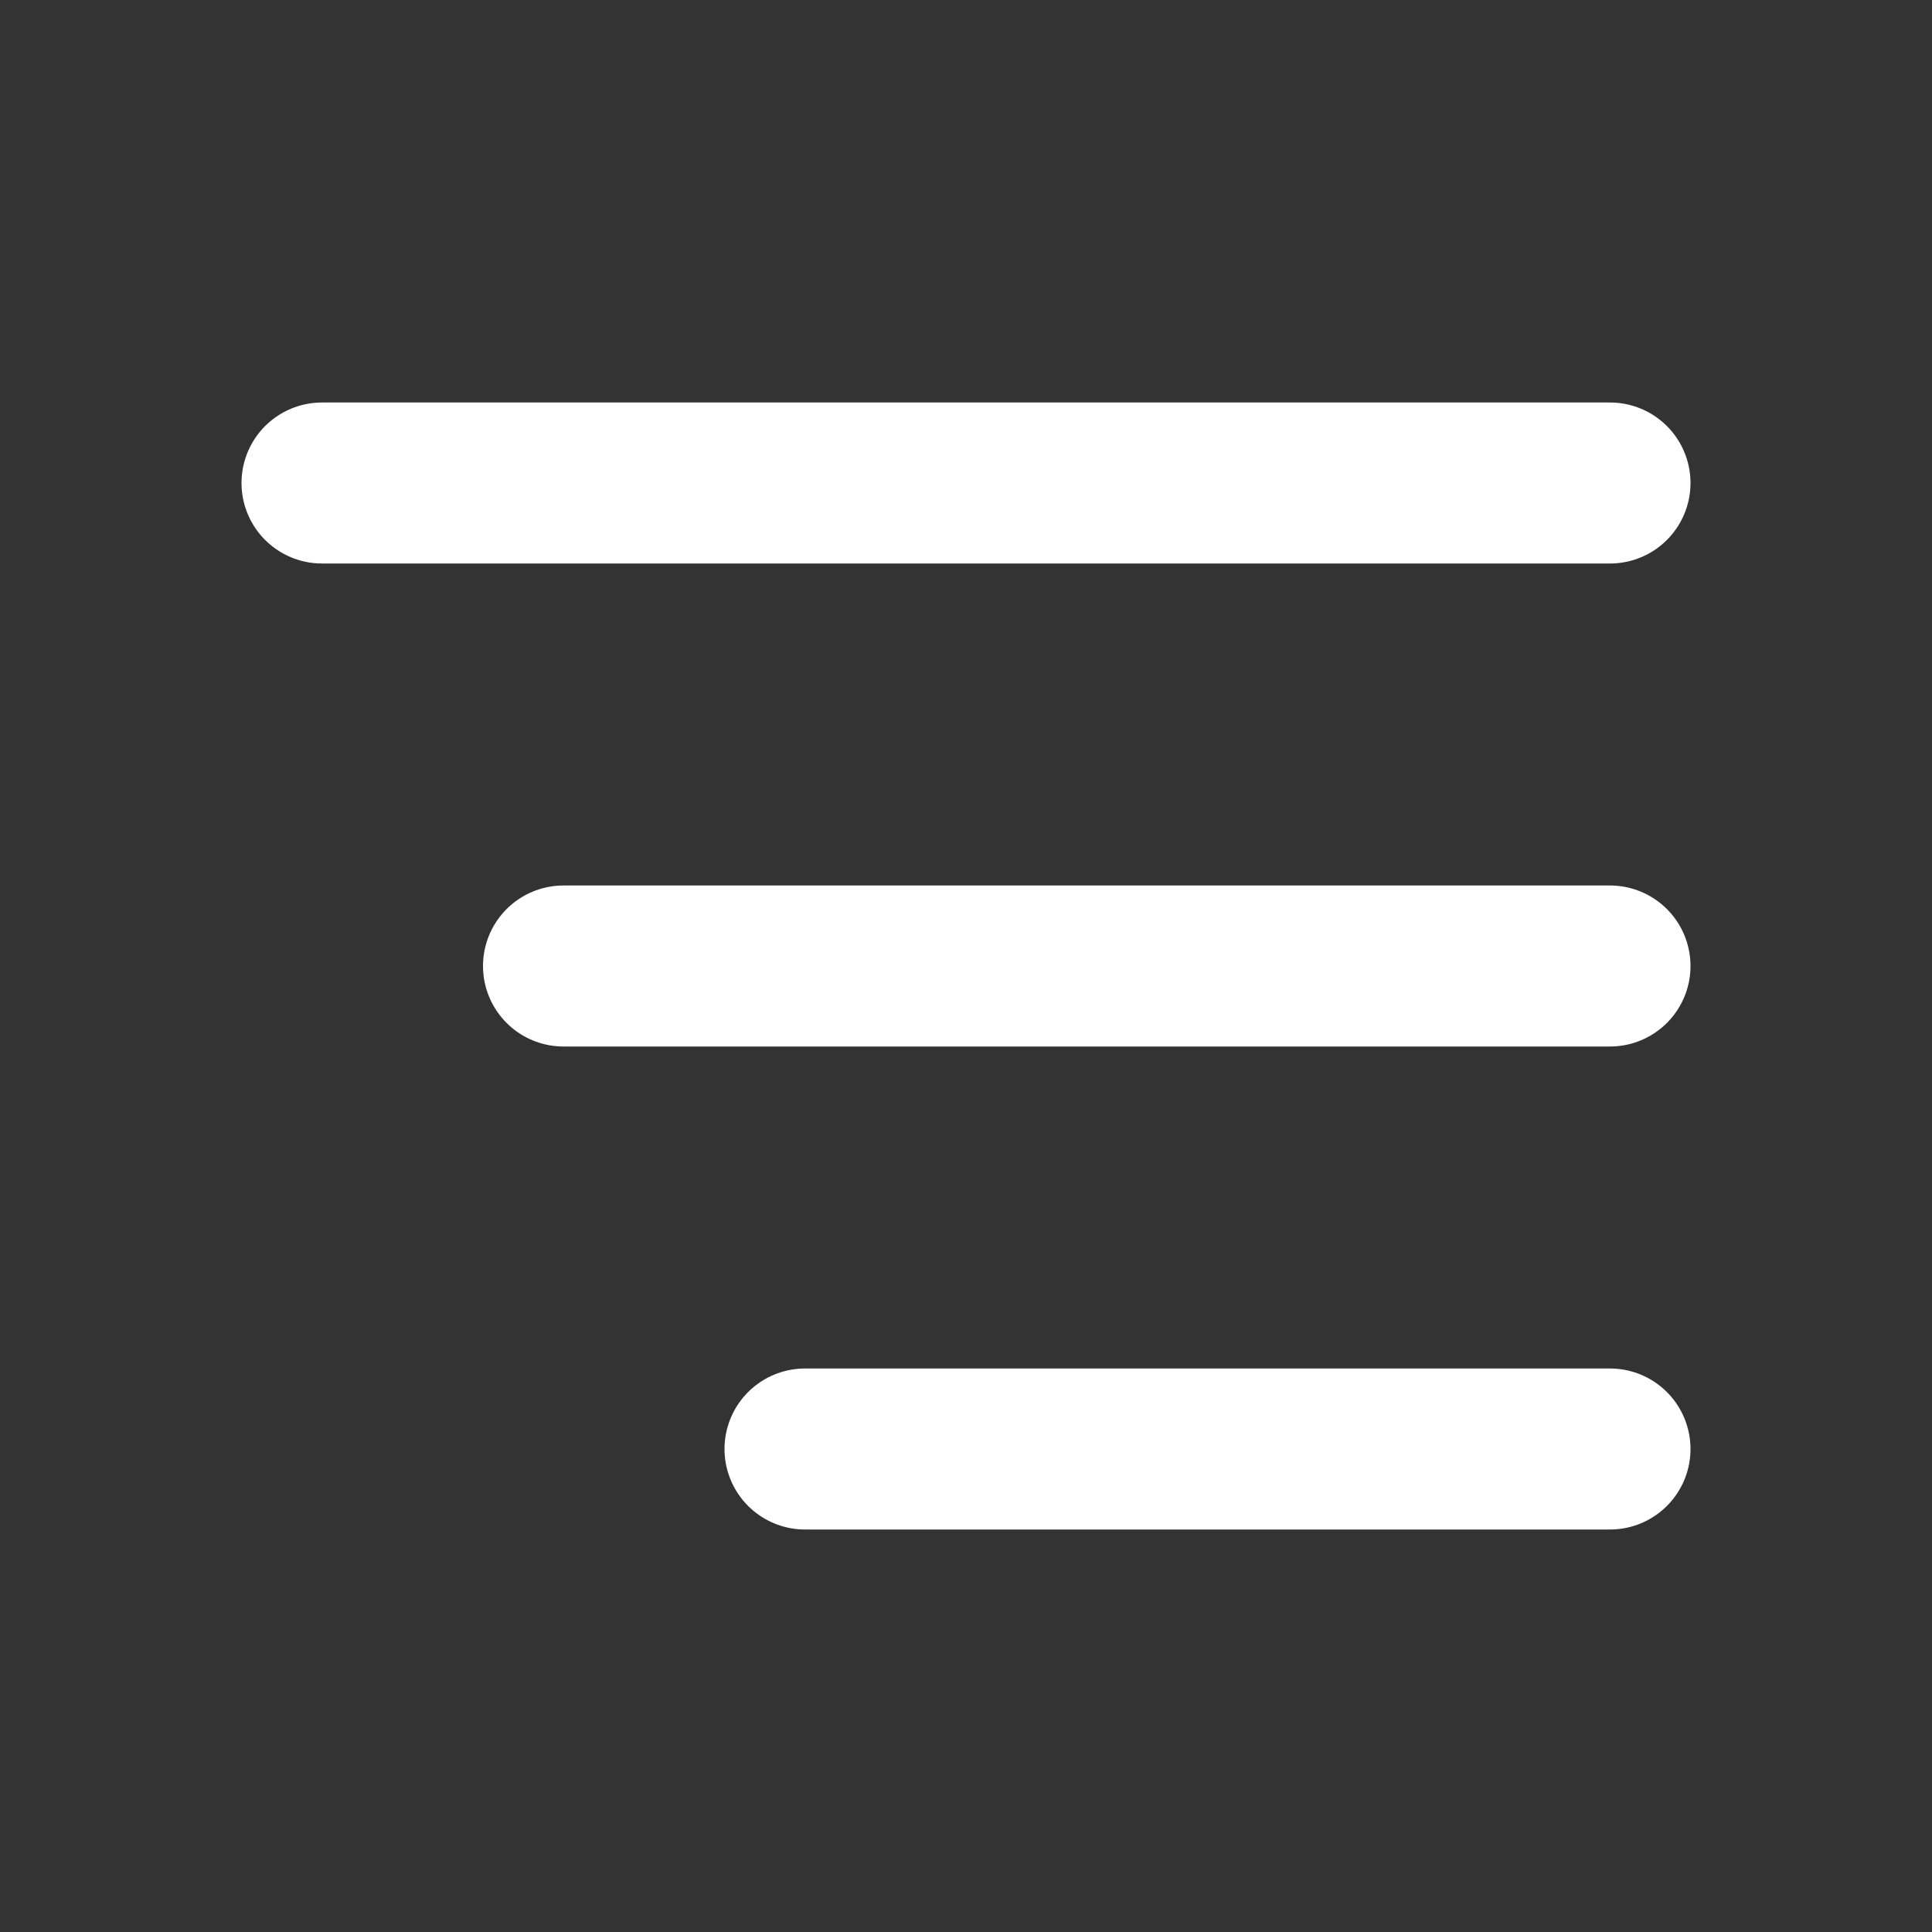 <svg width="24" height="24" viewBox="0 0 24 24" fill="none" xmlns="http://www.w3.org/2000/svg">
  <rect x="0" y="0" width="24" height="24" fill="#333333" stroke="none"/>
  <g clip-path="url(#clip0_355_5)">
    <path d="M4 6H20" stroke="white" stroke-width="2" stroke-linecap="round" stroke-linejoin="round" />
    <path d="M7 12H20" stroke="white" stroke-width="2" stroke-linecap="round"
      stroke-linejoin="round" />
    <path d="M10 18H20" stroke="white" stroke-width="2" stroke-linecap="round"
      stroke-linejoin="round" />
  </g>
  <defs>
    <clipPath id="clip0_355_5">
      <rect width="24" height="24" fill="white" />
    </clipPath>
  </defs>
</svg>
  